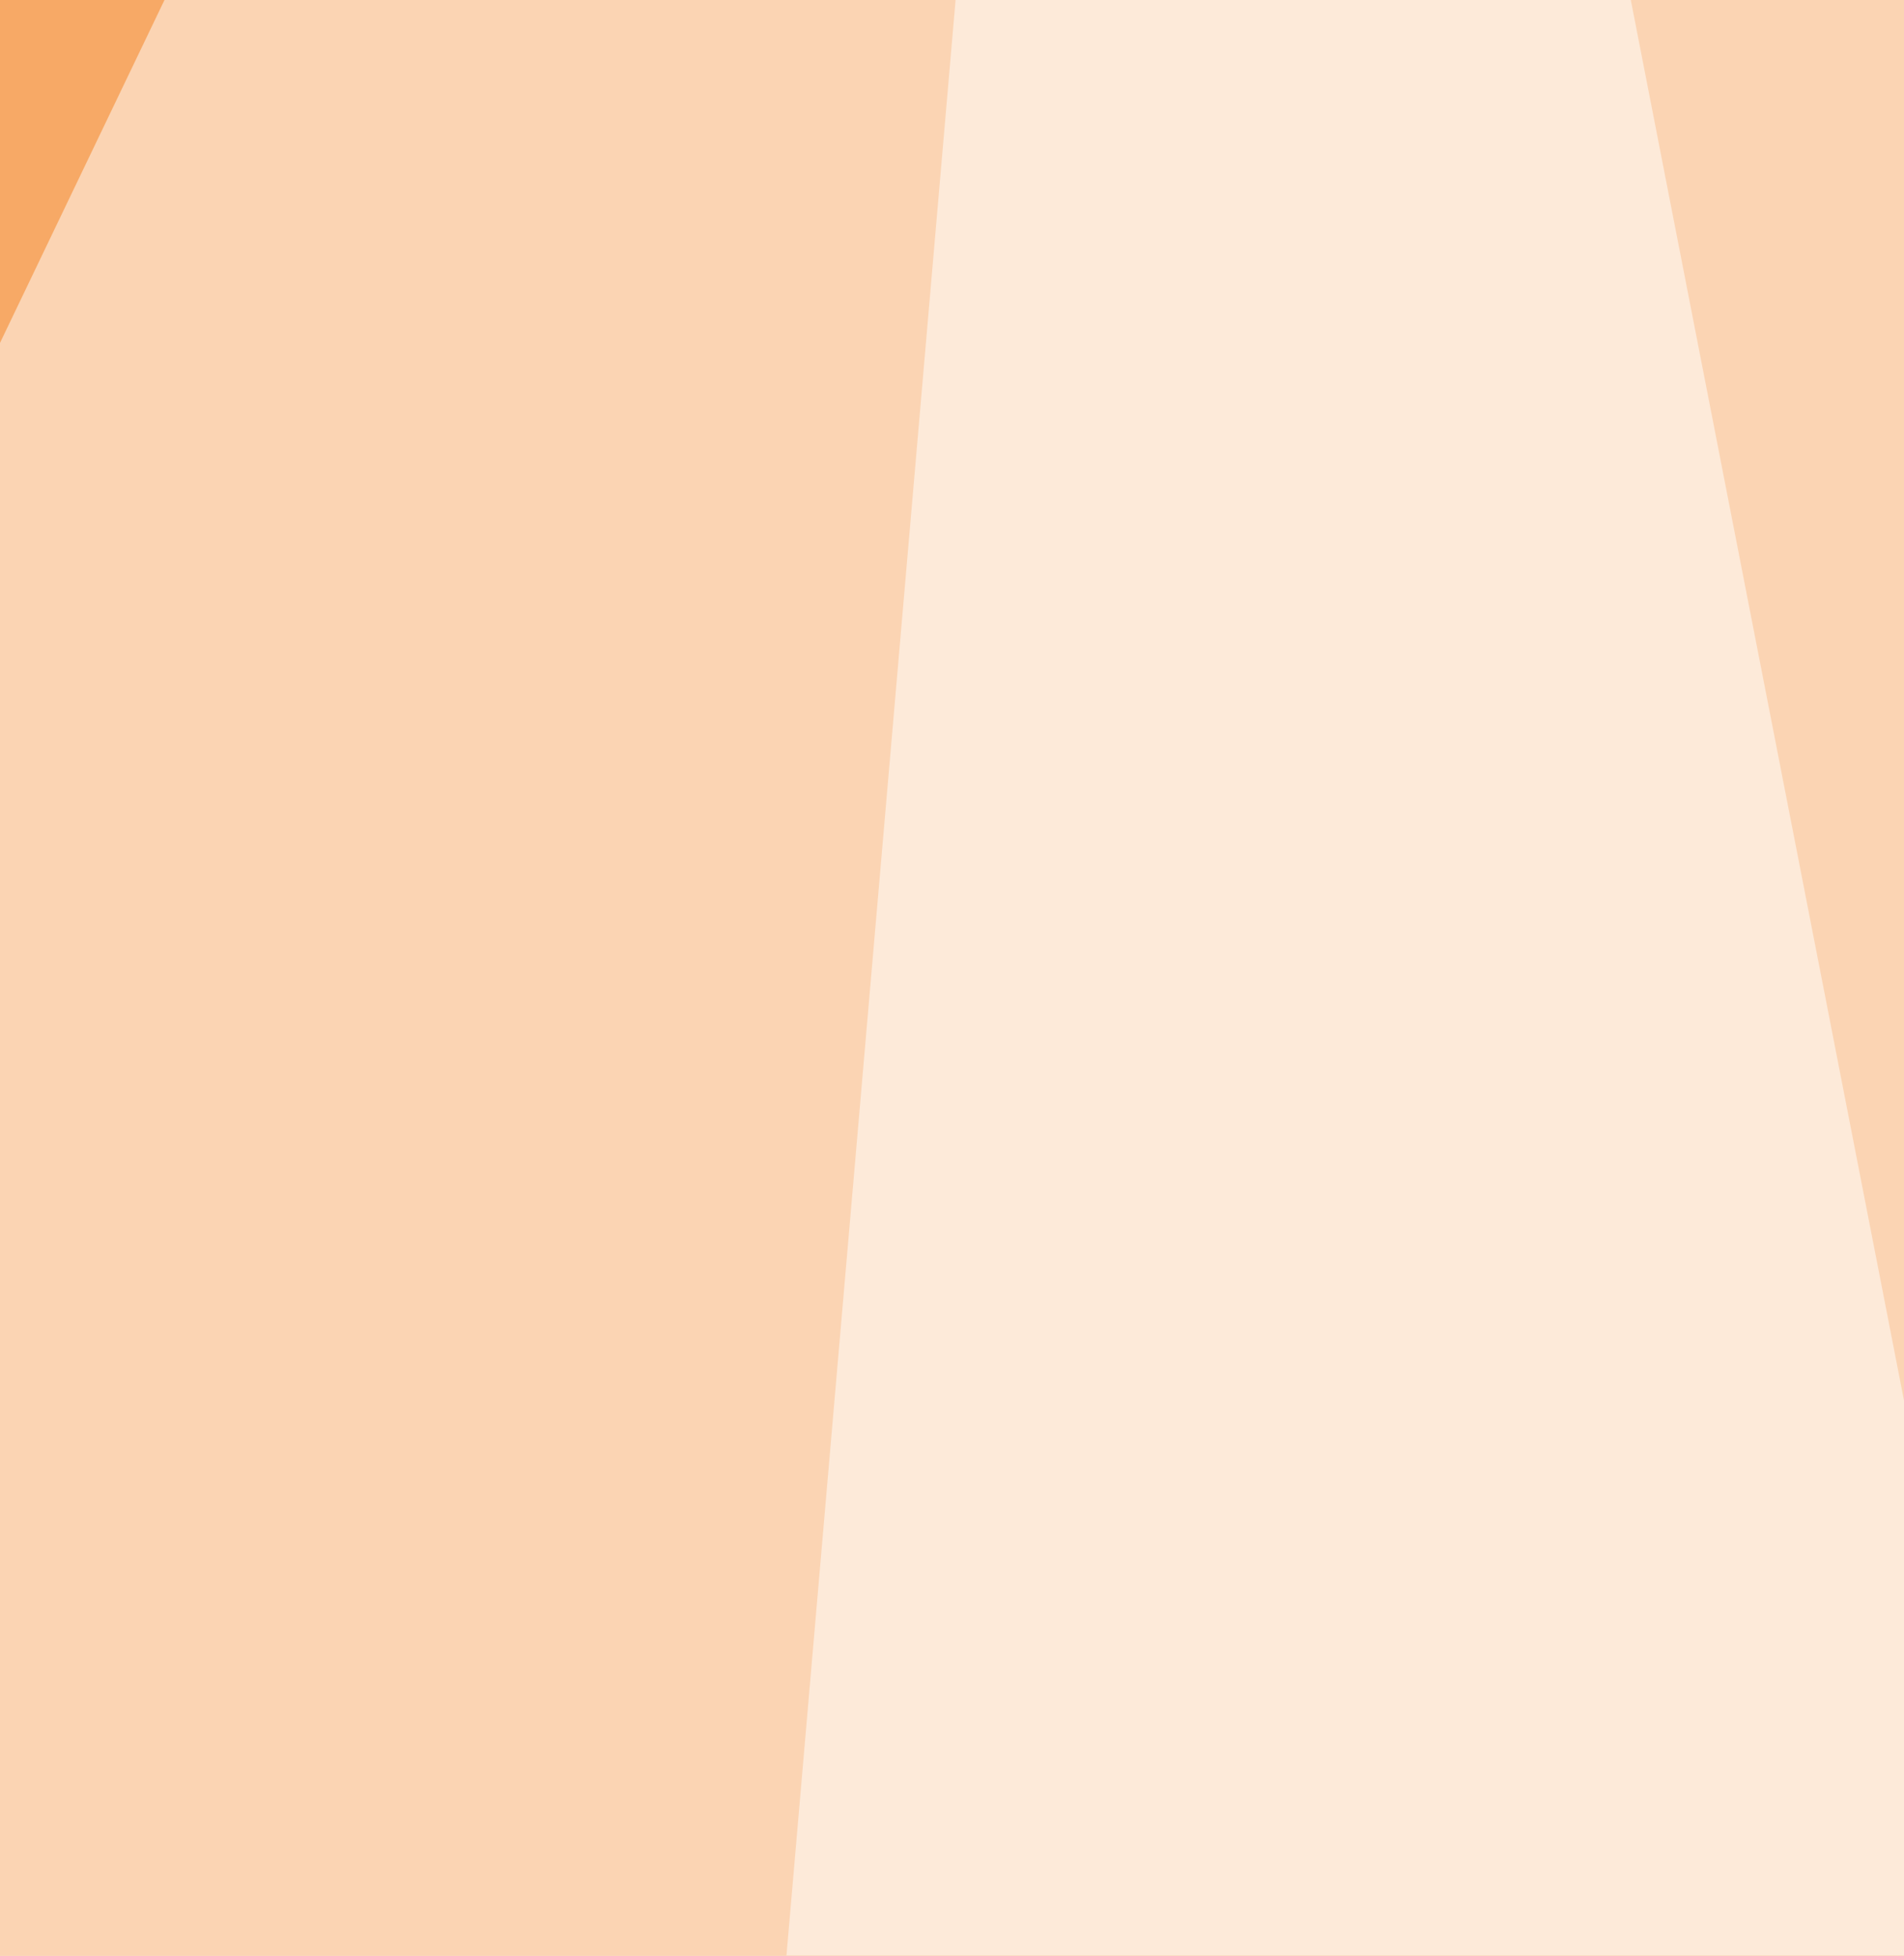 <svg xmlns="http://www.w3.org/2000/svg" width="37" height="38" ><filter id="a"><feGaussianBlur stdDeviation="55"/></filter><rect width="100%" height="100%" fill="#f7a966"/><g filter="url(#a)"><g fill-opacity=".5"><path fill="#fff" d="M22.6-46.6L191 816.6l-237.6-63.1z"/><path fill="#f47c14" d="M735.4 816.6L118.8 173l679.8-15z"/><path fill="#fff" d="M200 527.9L-46.6 302.3l66.2 514.3zM-46.6 103.8L224 326.3 25.6-46.7z"/></g></g></svg>